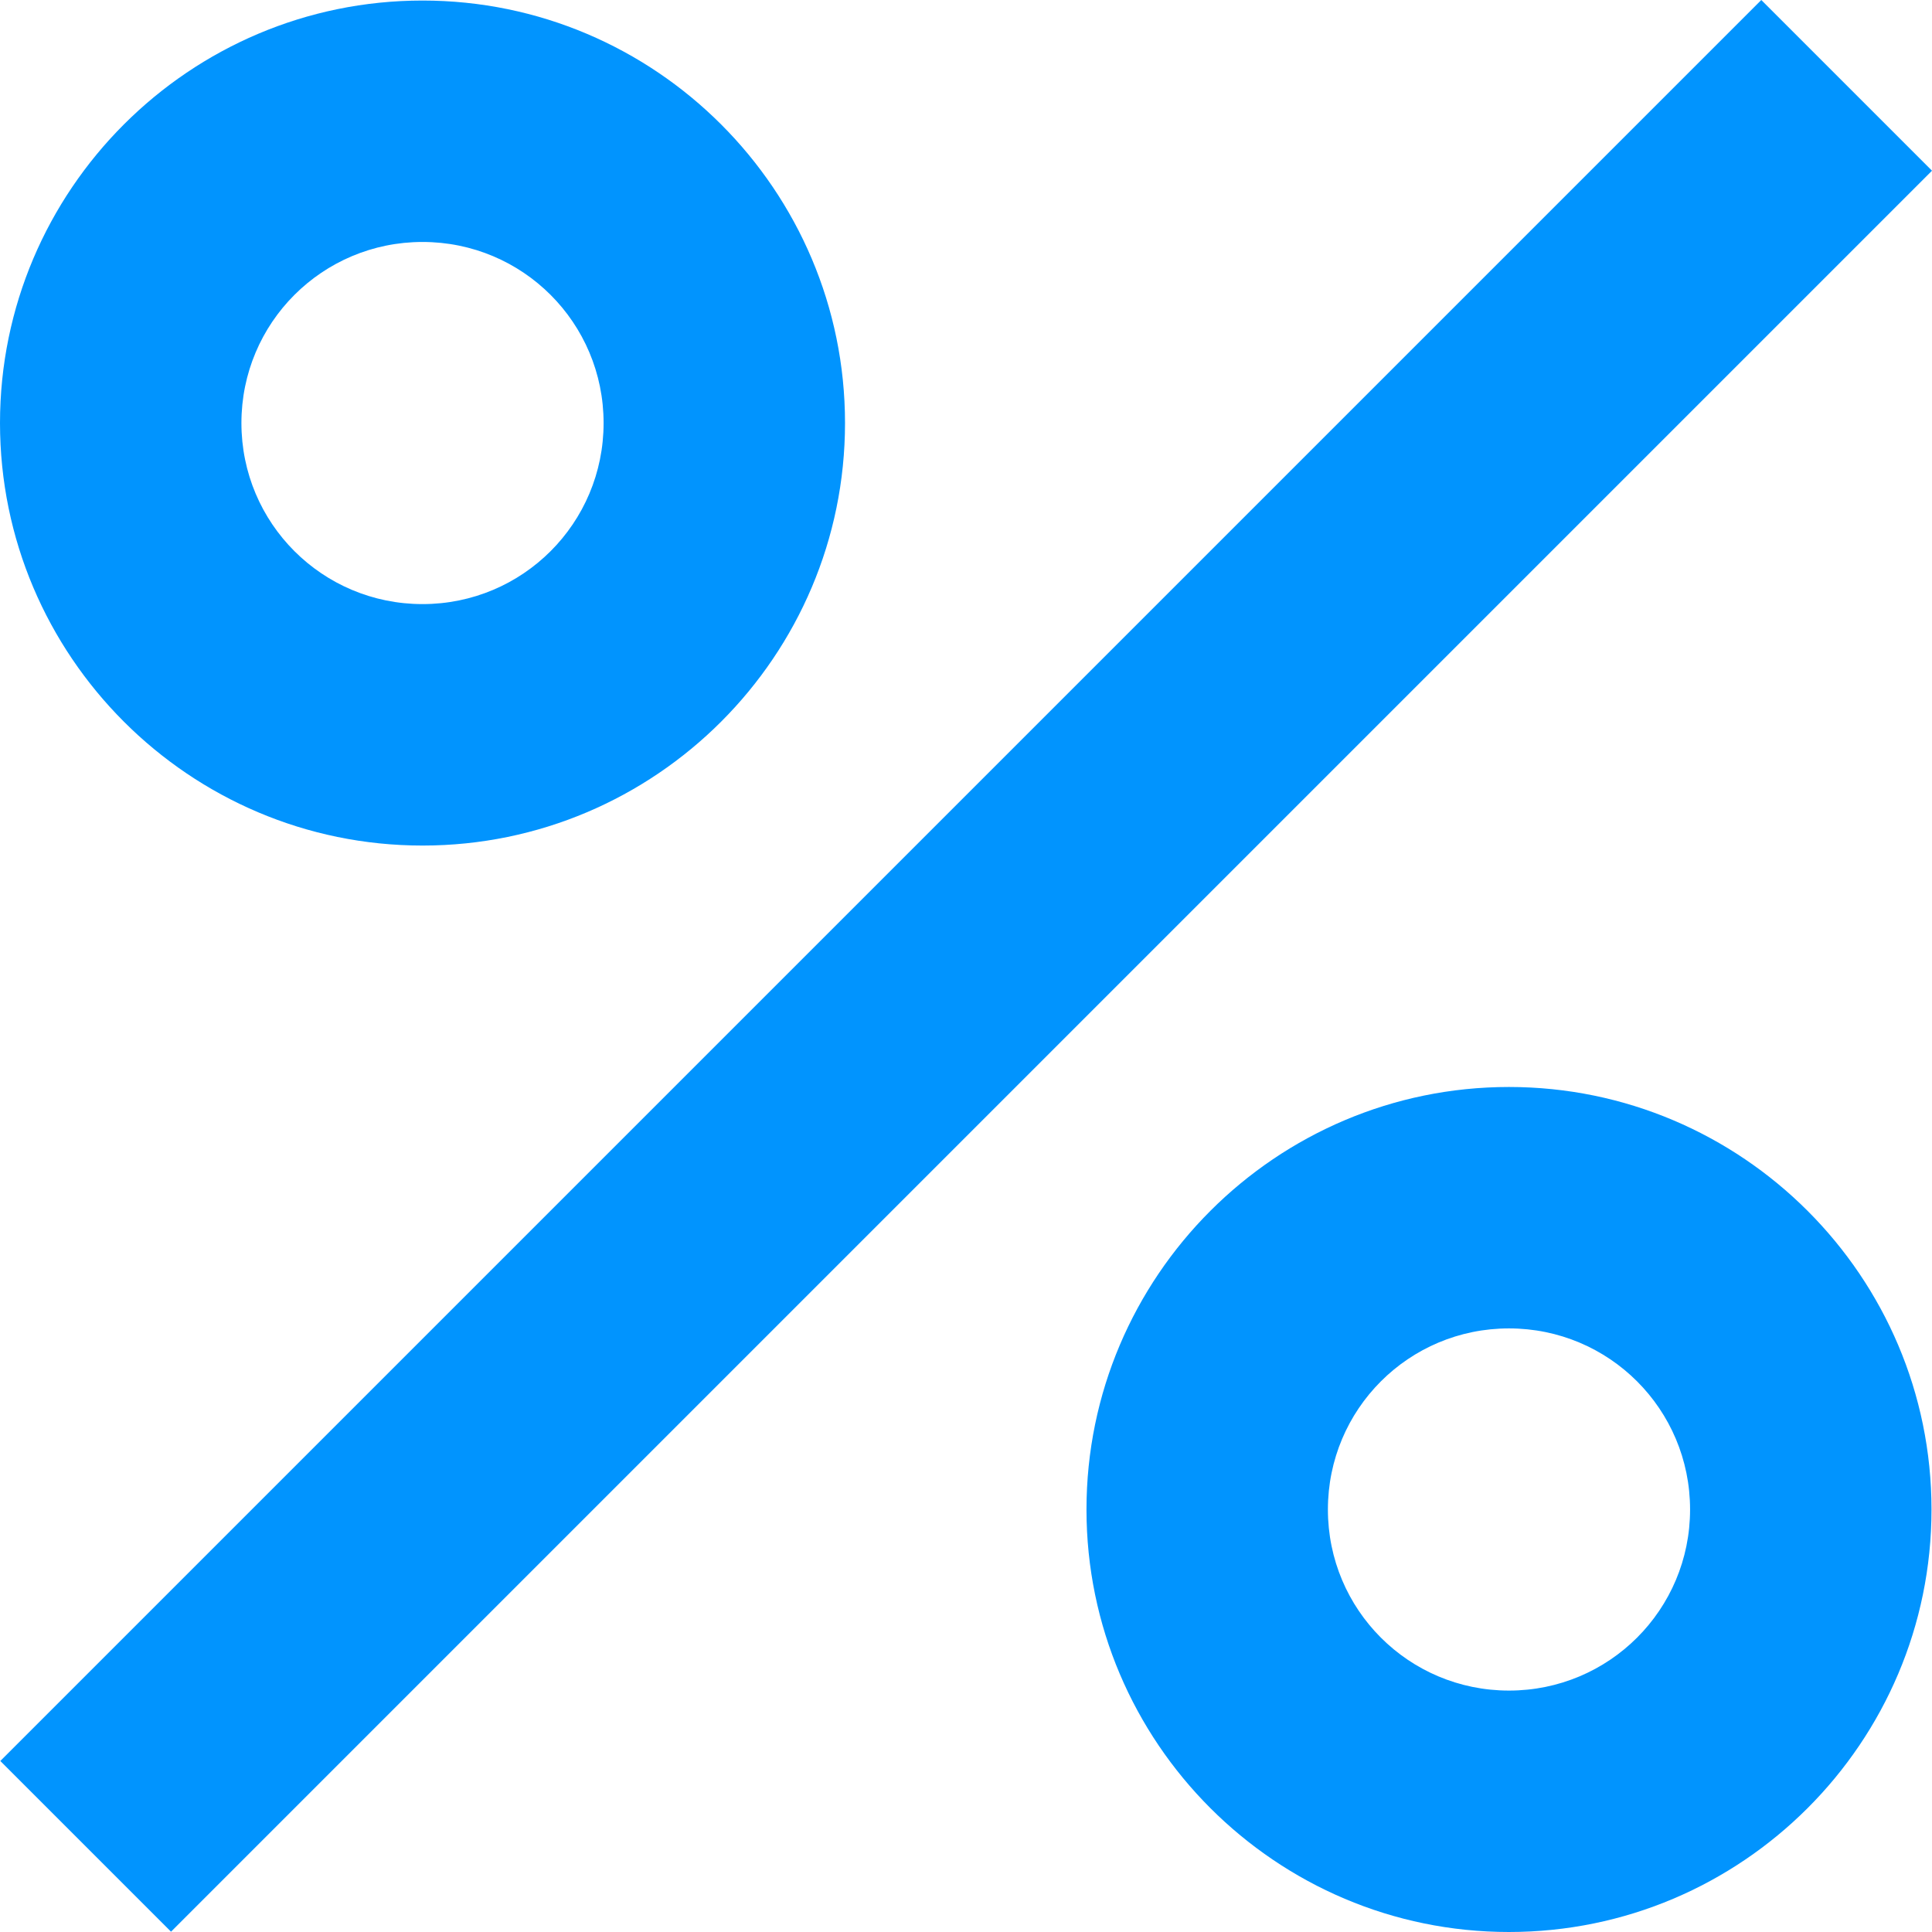 <?xml version="1.0" encoding="UTF-8"?> <svg xmlns="http://www.w3.org/2000/svg" width="50" height="50" viewBox="0 0 50 50" fill="none"> <path d="M10.935 21.883C16.964 21.883 21.869 16.978 21.869 10.948C21.869 4.919 16.964 0.014 10.935 0.014C4.905 0.014 0 4.919 0 10.948C0 16.978 4.905 21.883 10.935 21.883ZM10.935 6.262C13.528 6.262 15.621 8.355 15.621 10.948C15.621 13.541 13.528 15.634 10.935 15.634C8.342 15.634 6.248 13.541 6.248 10.948C6.248 8.355 8.342 6.262 10.935 6.262Z" fill="#0194FE"></path> <path d="M45.582 0L0.008 45.574L4.426 49.992L50 4.418L45.582 0Z" fill="#0194FE"></path> <path d="M39.052 28.131C33.023 28.131 28.118 33.036 28.118 39.066C28.118 45.095 33.023 50 39.052 50C45.082 50 49.987 45.095 49.987 39.066C49.987 33.036 45.082 28.131 39.052 28.131ZM39.052 43.752C36.459 43.752 34.366 41.659 34.366 39.066C34.366 36.473 36.459 34.379 39.052 34.379C41.645 34.379 43.739 36.473 43.739 39.066C43.739 41.659 41.645 43.752 39.052 43.752Z" fill="#0194FE"></path> </svg> 